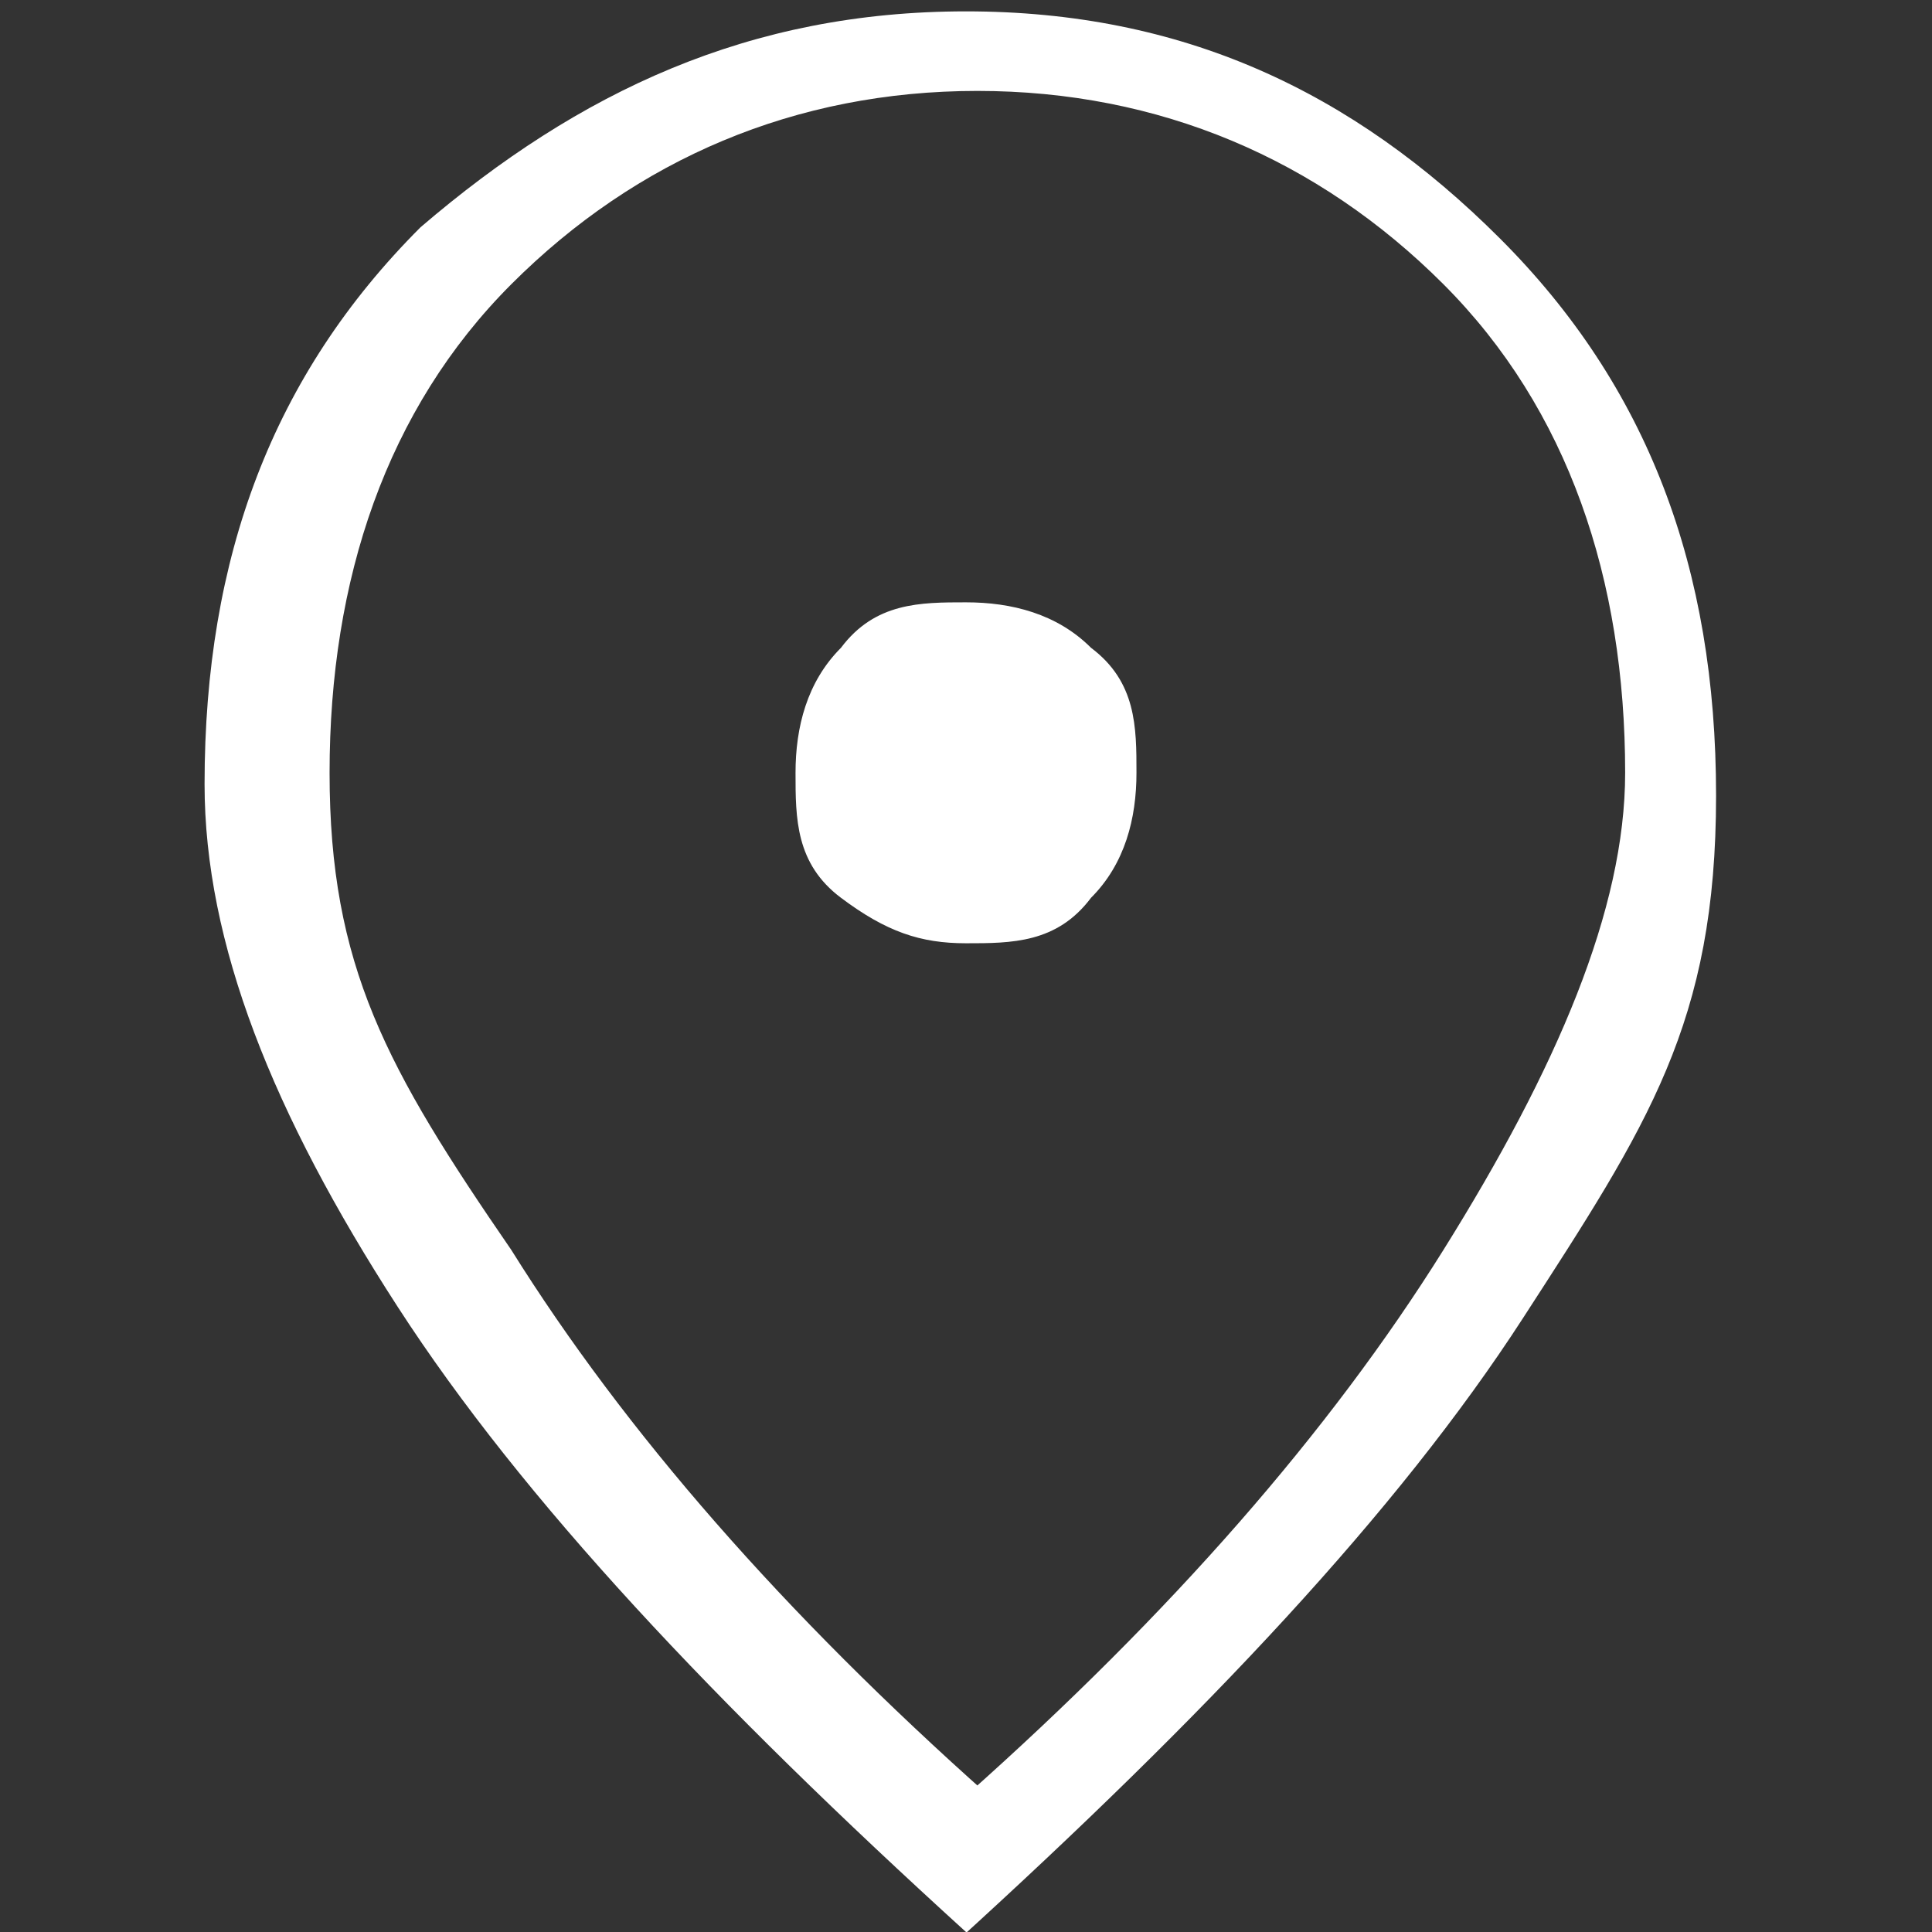 <?xml version="1.0" encoding="UTF-8"?>
<svg id="_レイヤー_1" xmlns="http://www.w3.org/2000/svg" version="1.1" viewBox="0 0 17 17">
  <rect x="0" y="0" width="17" height="17" fill="#333333" stroke="none"/>
  <!-- Generator: Adobe Illustrator 29.2.1, SVG Export Plug-In . SVG Version: 2.1.0 Build 116)  -->
  <defs>
    <style>
      .st0 {
        fill: #fff;
      }
    </style>
  </defs>
  <path class="st0" d="M8.5,8.3c.4,0,.8,0,1.1-.4.3-.3.4-.7.4-1.1s0-.8-.4-1.1c-.3-.3-.7-.4-1.1-.4s-.8,0-1.1.4c-.3.3-.4.7-.4,1.1s0,.8.4,1.1.7.4,1.1.4ZM8.5,15.8c1.8-1.6,3.2-3.2,4.2-4.8s1.6-3,1.6-4.2c0-1.7-.5-3.2-1.6-4.3s-2.5-1.7-4.1-1.7-3,.6-4.1,1.7c-1.1,1.1-1.6,2.6-1.6,4.3s.5,2.6,1.6,4.2c1,1.6,2.4,3.2,4.2,4.8h-.2ZM8.5,17c-2.2-2-3.9-3.8-5-5.5s-1.7-3.2-1.7-4.6c0-2,.6-3.6,1.9-4.9C5.1.8,6.6.1,8.5.1s3.4.7,4.7,2c1.3,1.3,1.9,2.9,1.9,4.9s-.6,2.9-1.7,4.6c-1.1,1.7-2.8,3.5-5,5.5h0Z"/>
</svg>